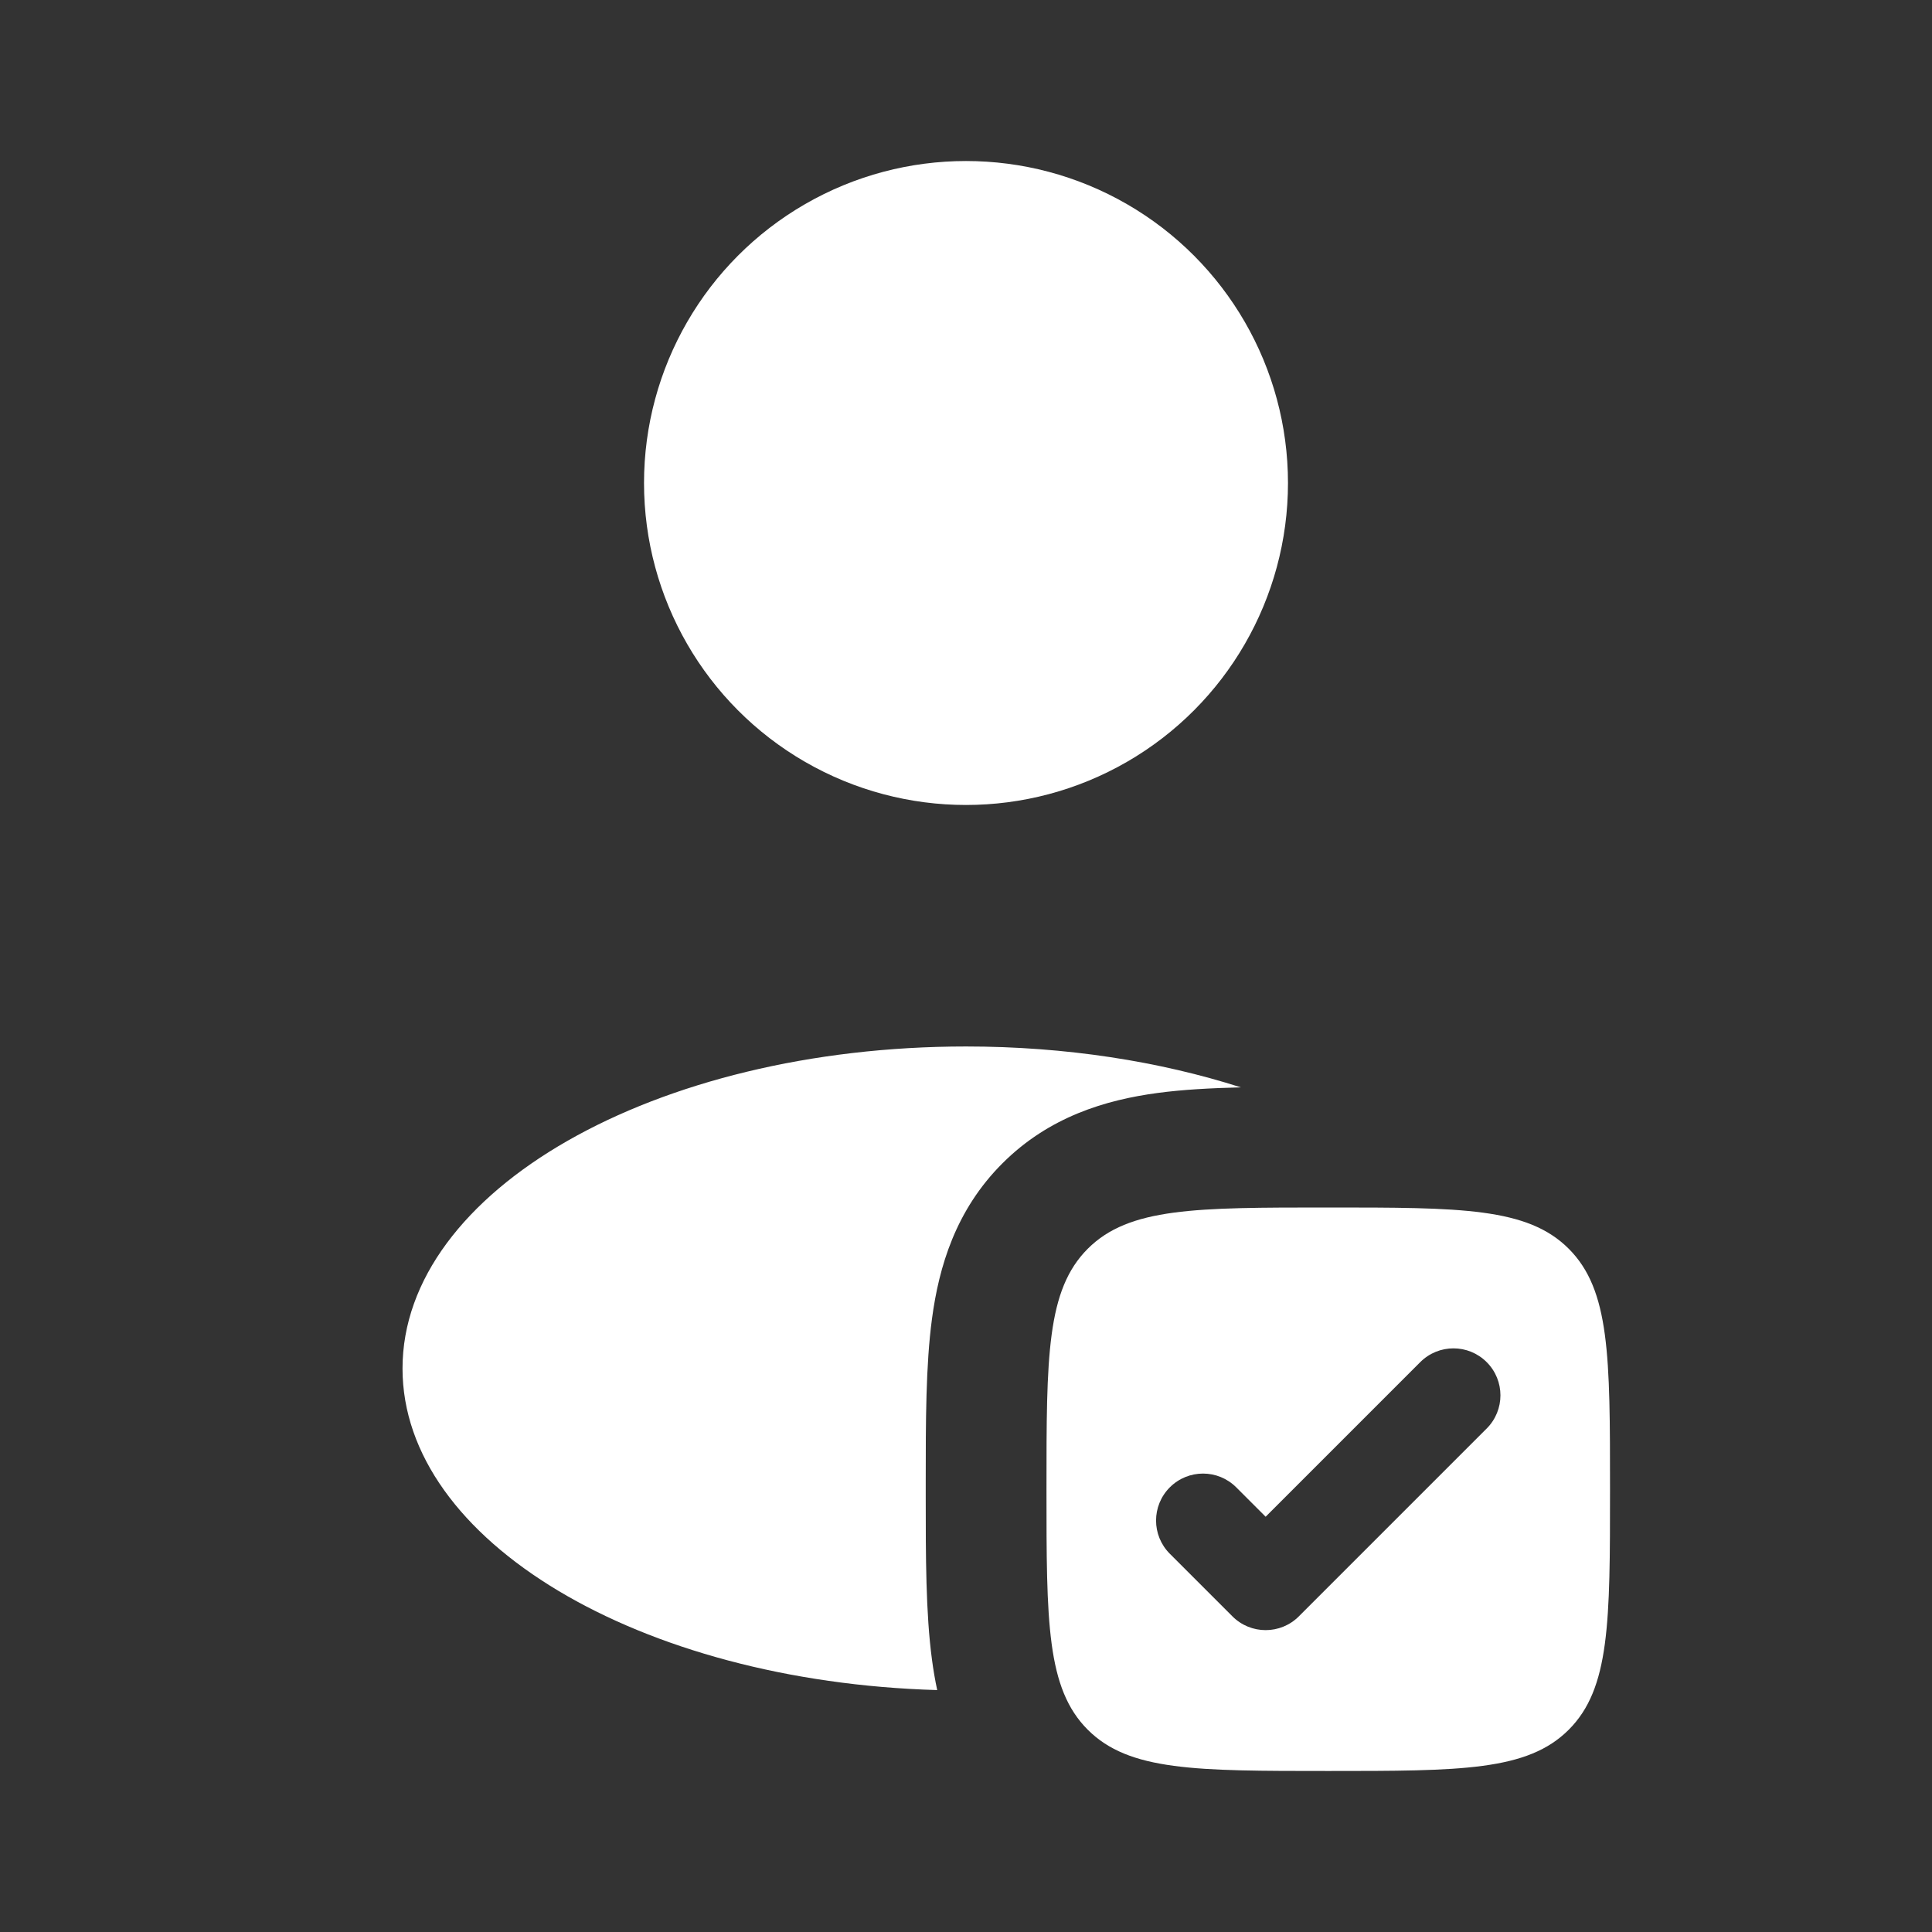 <svg width="32" height="32" viewBox="0 0 32 32" fill="none" xmlns="http://www.w3.org/2000/svg">
<rect x="0" y="0" width="32" height="32" fill="#333333" stroke="none"/>
<circle cx="16" cy="8" r="5.333" fill="white"/>
<path fill-rule="evenodd" clip-rule="evenodd" d="M22 29.333C19.8 29.333 18.7 29.333 18.017 28.65C17.333 27.966 17.333 26.867 17.333 24.667C17.333 22.467 17.333 21.367 18.017 20.683C18.7 20 19.8 20 22 20C24.2 20 25.3 20 25.983 20.683C26.667 21.367 26.667 22.467 26.667 24.667C26.667 26.867 26.667 27.966 25.983 28.65C25.3 29.333 24.2 29.333 22 29.333ZM24.624 23.661C24.928 23.357 24.928 22.865 24.624 22.561C24.32 22.257 23.828 22.257 23.524 22.561L20.963 25.122L20.476 24.635C20.172 24.331 19.68 24.331 19.376 24.635C19.072 24.939 19.072 25.431 19.376 25.735L20.413 26.772C20.717 27.076 21.209 27.076 21.513 26.772L24.624 23.661Z" fill="white"/>
<path d="M20.553 18.01C19.206 17.579 17.653 17.333 16 17.333C10.845 17.333 6.667 19.721 6.667 22.667C6.667 25.521 10.59 27.851 15.523 27.993C15.487 27.825 15.459 27.658 15.437 27.493C15.333 26.723 15.333 25.782 15.333 24.781V24.552C15.333 23.551 15.333 22.61 15.437 21.84C15.552 20.983 15.827 20.044 16.603 19.269C17.378 18.494 18.316 18.218 19.173 18.103C19.589 18.047 20.055 18.022 20.553 18.01Z" fill="white"/>
</svg>
